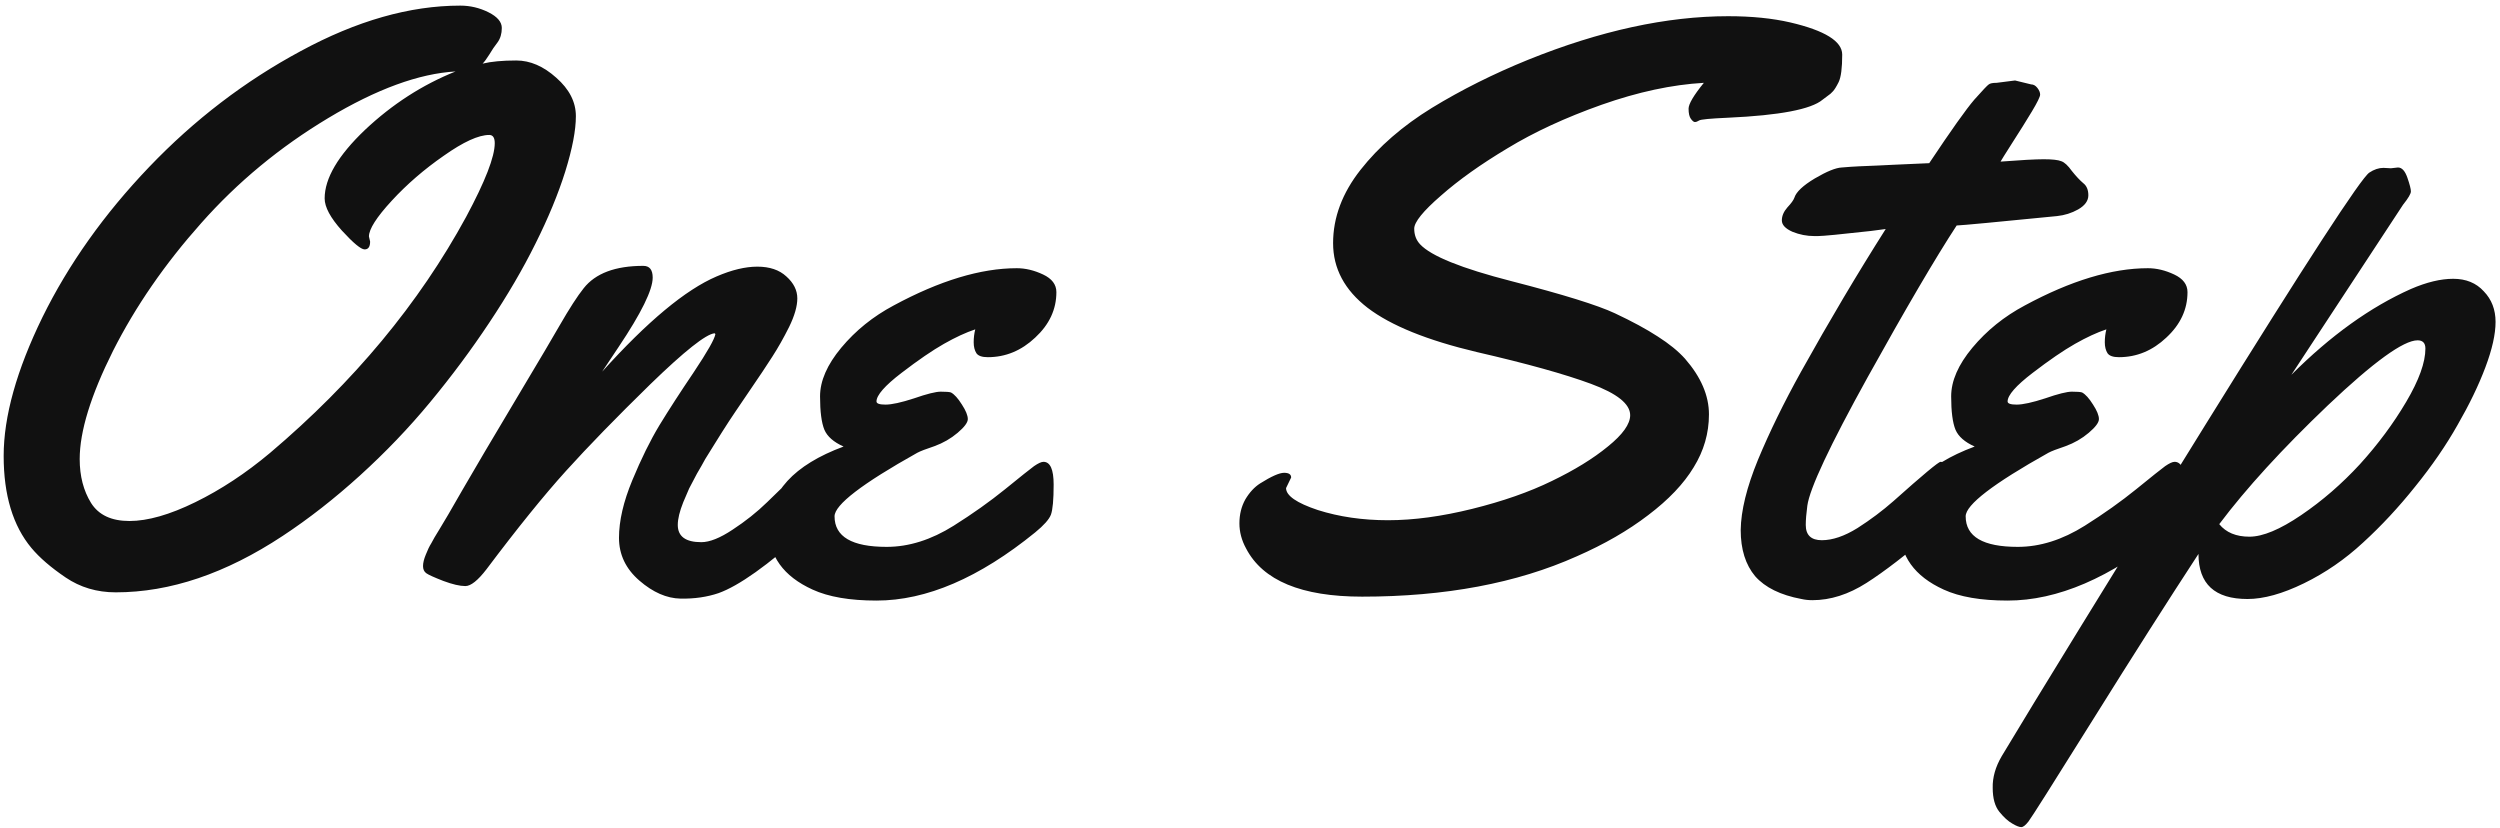 <svg width="299" height="99" viewBox="0 0 299 99" fill="none" xmlns="http://www.w3.org/2000/svg">
<path d="M61.75 7.234C63.406 7.234 65 7.922 66.531 9.297C68.094 10.672 68.875 12.203 68.875 13.891C68.875 15.578 68.453 17.781 67.609 20.5C66.766 23.188 65.578 26.062 64.047 29.125C62.547 32.156 60.703 35.312 58.516 38.594C56.359 41.844 54 45.016 51.438 48.109C48.906 51.172 46.109 54.094 43.047 56.875C40.016 59.625 36.938 62.031 33.812 64.094C27 68.594 20.344 70.844 13.844 70.844C11.594 70.844 9.594 70.25 7.844 69.062C6.094 67.875 4.734 66.703 3.766 65.547C1.547 62.891 0.438 59.219 0.438 54.531C0.438 49.812 1.984 44.281 5.078 37.938C8.203 31.594 12.453 25.609 17.828 19.984C23.234 14.328 29.281 9.703 35.969 6.109C42.656 2.484 49.016 0.672 55.047 0.672C56.234 0.672 57.359 0.938 58.422 1.469C59.484 2 60.016 2.625 60.016 3.344C60.016 4.031 59.844 4.609 59.5 5.078C59.156 5.516 58.828 6 58.516 6.531C58.203 7.031 57.938 7.391 57.719 7.609C58.75 7.359 60.094 7.234 61.75 7.234ZM44.266 28.891C44.266 29.516 44.047 29.828 43.609 29.828C43.172 29.828 42.266 29.078 40.891 27.578C39.516 26.047 38.828 24.766 38.828 23.734C38.828 21.328 40.438 18.594 43.656 15.531C46.906 12.469 50.516 10.141 54.484 8.547C50.109 8.797 45.031 10.656 39.25 14.125C33.469 17.594 28.406 21.781 24.062 26.688C19.719 31.562 16.203 36.656 13.516 41.969C10.859 47.281 9.531 51.594 9.531 54.906C9.531 56.938 9.984 58.688 10.891 60.156C11.797 61.594 13.328 62.312 15.484 62.312C17.672 62.312 20.297 61.562 23.359 60.062C26.422 58.562 29.406 56.594 32.312 54.156C42.312 45.688 50.125 36.281 55.75 25.938C58.031 21.688 59.172 18.75 59.172 17.125C59.172 16.469 58.953 16.141 58.516 16.141C57.234 16.141 55.422 16.969 53.078 18.625C50.734 20.25 48.656 22.047 46.844 24.016C45.031 25.984 44.125 27.406 44.125 28.281L44.266 28.891ZM81.062 62.781C81.062 64.156 82 64.844 83.875 64.844C84.875 64.844 86.125 64.344 87.625 63.344C89.156 62.344 90.531 61.25 91.75 60.062C95 56.844 96.844 55.234 97.281 55.234C98.094 55.234 98.5 56.406 98.5 58.75C98.5 61.094 97.766 62.703 96.297 63.578C91.828 67.609 88.375 70.062 85.938 70.938C84.562 71.406 83.047 71.625 81.391 71.594C79.734 71.562 78.094 70.844 76.469 69.438C74.844 68.031 74.031 66.328 74.031 64.328C74.031 62.297 74.562 60 75.625 57.438C76.688 54.875 77.766 52.688 78.859 50.875C79.984 49.031 81.359 46.906 82.984 44.5C84.609 42.062 85.469 40.547 85.562 39.953L85.469 39.859C84.438 39.953 81.875 41.984 77.781 45.953C73.719 49.922 70.359 53.375 67.703 56.312C65.047 59.25 61.875 63.172 58.188 68.078C57.156 69.422 56.312 70.094 55.656 70.094C55 70.094 54.125 69.891 53.031 69.484C51.906 69.047 51.219 68.734 50.969 68.547C50.719 68.359 50.594 68.078 50.594 67.703C50.594 67.328 50.703 66.875 50.922 66.344C51.141 65.781 51.359 65.328 51.578 64.984C51.766 64.609 52.094 64.047 52.562 63.297C53.031 62.547 53.953 60.969 55.328 58.562C56.734 56.125 58.875 52.5 61.75 47.688C64.625 42.875 66.344 39.969 66.906 38.969C68.094 36.906 69.062 35.406 69.812 34.469C71.219 32.688 73.594 31.797 76.938 31.797C77.688 31.797 78.062 32.266 78.062 33.203C78.062 34.672 76.703 37.438 73.984 41.5L72.016 44.453C77.422 38.453 81.984 34.656 85.703 33.062C87.516 32.281 89.141 31.891 90.578 31.891C92.047 31.891 93.203 32.281 94.047 33.062C94.922 33.844 95.359 34.719 95.359 35.688C95.359 36.625 95.031 37.766 94.375 39.109C93.719 40.422 93.047 41.609 92.359 42.672C91.703 43.703 90.828 45.016 89.734 46.609C88.641 48.203 88.047 49.078 87.953 49.234C87.859 49.359 87.609 49.734 87.203 50.359C86.828 50.953 86.547 51.391 86.359 51.672C86.172 51.953 85.859 52.453 85.422 53.172C84.984 53.859 84.625 54.438 84.344 54.906C84.094 55.375 83.766 55.953 83.359 56.641C82.984 57.328 82.672 57.922 82.422 58.422C82.203 58.922 81.969 59.469 81.719 60.062C81.281 61.156 81.062 62.062 81.062 62.781ZM126.344 34.938C126.344 37 125.5 38.812 123.812 40.375C122.156 41.938 120.266 42.719 118.141 42.719C117.453 42.719 117 42.562 116.781 42.25C116.562 41.906 116.453 41.469 116.453 40.938C116.453 40.406 116.516 39.891 116.641 39.391C115.516 39.766 114.266 40.344 112.891 41.125C111.516 41.906 109.828 43.062 107.828 44.594C105.828 46.125 104.828 47.266 104.828 48.016C104.828 48.266 105.188 48.391 105.906 48.391C106.656 48.391 107.797 48.141 109.328 47.641C110.859 47.109 111.922 46.844 112.516 46.844C113.141 46.844 113.547 46.875 113.734 46.938C114.141 47.156 114.578 47.641 115.047 48.391C115.516 49.109 115.75 49.688 115.75 50.125C115.75 50.531 115.344 51.078 114.531 51.766C113.719 52.453 112.797 52.984 111.766 53.359C110.734 53.703 110.047 53.969 109.703 54.156C103.109 57.844 99.812 60.375 99.812 61.75C99.812 64.188 101.891 65.406 106.047 65.406C108.703 65.406 111.375 64.562 114.062 62.875C116.344 61.438 118.391 59.984 120.203 58.516C122.047 57.016 123.203 56.094 123.672 55.75C124.172 55.406 124.547 55.234 124.797 55.234C125.609 55.234 126.016 56.141 126.016 57.953C126.016 59.766 125.906 60.969 125.688 61.562C125.469 62.125 124.844 62.828 123.812 63.672C117.125 69.109 110.797 71.828 104.828 71.828C101.641 71.828 99.094 71.391 97.188 70.516C93.688 68.922 91.938 66.484 91.938 63.203C91.938 58.891 94.922 55.625 100.891 53.406C99.703 52.875 98.938 52.203 98.594 51.391C98.25 50.547 98.078 49.219 98.078 47.406C98.078 45.562 98.922 43.625 100.609 41.594C102.328 39.531 104.422 37.844 106.891 36.531C112.391 33.562 117.297 32.078 121.609 32.078C122.641 32.078 123.688 32.328 124.75 32.828C125.812 33.328 126.344 34.031 126.344 34.938ZM154.422 57.109L153.812 58.375C153.812 59.281 155.078 60.156 157.609 61C160.172 61.812 162.969 62.219 166 62.219C169.062 62.219 172.422 61.766 176.078 60.859C179.734 59.953 182.906 58.844 185.594 57.531C188.312 56.219 190.547 54.844 192.297 53.406C194.078 51.969 194.969 50.719 194.969 49.656C194.969 48.312 193.406 47.062 190.281 45.906C187.156 44.75 182.609 43.484 176.641 42.109C170.703 40.703 166.344 38.938 163.562 36.812C160.812 34.688 159.438 32.109 159.438 29.078C159.438 26.016 160.531 23.094 162.719 20.312C164.906 17.531 167.75 15.062 171.25 12.906C174.781 10.75 178.625 8.828 182.781 7.141C191.375 3.672 199.344 1.938 206.688 1.938C209.5 1.938 211.984 2.188 214.141 2.688C218.266 3.656 220.328 4.938 220.328 6.531C220.328 8.125 220.188 9.219 219.906 9.812C219.625 10.375 219.391 10.75 219.203 10.938C219.047 11.125 218.828 11.312 218.547 11.5C218.297 11.688 218.109 11.828 217.984 11.922C216.609 13.078 212.844 13.797 206.688 14.078C204.562 14.172 203.406 14.281 203.219 14.406C203.031 14.531 202.859 14.594 202.703 14.594C202.578 14.594 202.422 14.469 202.234 14.219C202.047 13.969 201.953 13.562 201.953 13C201.953 12.438 202.562 11.406 203.781 9.906C199.969 10.125 195.891 11 191.547 12.531C187.234 14.062 183.484 15.797 180.297 17.734C177.109 19.641 174.453 21.531 172.328 23.406C170.203 25.25 169.141 26.562 169.141 27.344C169.141 28.094 169.375 28.719 169.844 29.219C171.156 30.625 174.797 32.094 180.766 33.625C186.953 35.219 191.078 36.5 193.141 37.469C195.203 38.438 196.906 39.359 198.25 40.234C199.625 41.109 200.719 42 201.531 42.906C203.438 45.094 204.391 47.312 204.391 49.562C204.391 51.812 203.781 53.922 202.562 55.891C201.375 57.859 199.562 59.766 197.125 61.609C194.719 63.453 191.875 65.094 188.594 66.531C181.406 69.75 172.844 71.359 162.906 71.359C155.656 71.359 151.031 69.438 149.031 65.594C148.5 64.625 148.234 63.625 148.234 62.594C148.234 61.531 148.469 60.578 148.938 59.734C149.438 58.891 150.031 58.25 150.719 57.812C152.062 56.969 153.016 56.547 153.578 56.547C154.141 56.547 154.422 56.734 154.422 57.109ZM241 9.625L242.922 10.094C243.203 10.094 243.453 10.234 243.672 10.516C243.891 10.797 244 11.062 244 11.312C244 11.562 243.672 12.234 243.016 13.328C242.359 14.422 241.578 15.672 240.672 17.078C239.797 18.453 239.328 19.203 239.266 19.328C241.703 19.141 243.422 19.047 244.422 19.047C245.453 19.047 246.156 19.125 246.531 19.281C246.906 19.406 247.328 19.797 247.797 20.453C248.297 21.078 248.75 21.562 249.156 21.906C249.562 22.219 249.766 22.703 249.766 23.359C249.766 24.016 249.359 24.578 248.547 25.047C247.766 25.484 246.922 25.75 246.016 25.844C238.766 26.562 234.766 26.938 234.016 26.969C231.484 30.844 227.938 36.891 223.375 45.109C218.844 53.297 216.438 58.422 216.156 60.484C216.031 61.422 215.969 62.188 215.969 62.781C215.969 64 216.609 64.609 217.891 64.609C219.172 64.609 220.594 64.125 222.156 63.156C223.719 62.156 225.156 61.078 226.469 59.922C229.969 56.797 231.844 55.234 232.094 55.234C232.906 55.234 233.312 56.641 233.312 59.453C233.312 60.984 232.609 62.359 231.203 63.578C228.047 66.297 225.391 68.344 223.234 69.719C221.078 71.094 218.922 71.781 216.766 71.781C216.297 71.781 215.859 71.734 215.453 71.641C212.953 71.172 211.109 70.266 209.922 68.922C208.766 67.547 208.188 65.703 208.188 63.391C208.219 61.078 208.906 58.281 210.25 55C211.625 51.688 213.344 48.172 215.406 44.453C218.781 38.391 222.156 32.703 225.531 27.391L223.75 27.625C220.125 28.031 218.016 28.234 217.422 28.234H217C216.094 28.234 215.219 28.062 214.375 27.719C213.531 27.344 213.109 26.891 213.109 26.359C213.109 25.828 213.328 25.312 213.766 24.812C214.234 24.312 214.516 23.922 214.609 23.641C214.828 22.953 215.641 22.188 217.047 21.344C218.484 20.5 219.562 20.062 220.281 20.031C221 19.969 221.688 19.922 222.344 19.891C223.031 19.859 223.781 19.828 224.594 19.797C225.438 19.766 226.078 19.734 226.516 19.703L230.734 19.516C233.359 15.578 235.156 13.047 236.125 11.922C237.125 10.797 237.703 10.188 237.859 10.094C238.016 9.969 238.328 9.906 238.797 9.906L241 9.625ZM261.625 34.938C261.625 37 260.781 38.812 259.094 40.375C257.438 41.938 255.547 42.719 253.422 42.719C252.734 42.719 252.281 42.562 252.062 42.25C251.844 41.906 251.734 41.469 251.734 40.938C251.734 40.406 251.797 39.891 251.922 39.391C250.797 39.766 249.547 40.344 248.172 41.125C246.797 41.906 245.109 43.062 243.109 44.594C241.109 46.125 240.109 47.266 240.109 48.016C240.109 48.266 240.469 48.391 241.188 48.391C241.938 48.391 243.078 48.141 244.609 47.641C246.141 47.109 247.203 46.844 247.797 46.844C248.422 46.844 248.828 46.875 249.016 46.938C249.422 47.156 249.859 47.641 250.328 48.391C250.797 49.109 251.031 49.688 251.031 50.125C251.031 50.531 250.625 51.078 249.812 51.766C249 52.453 248.078 52.984 247.047 53.359C246.016 53.703 245.328 53.969 244.984 54.156C238.391 57.844 235.094 60.375 235.094 61.75C235.094 64.188 237.172 65.406 241.328 65.406C243.984 65.406 246.656 64.562 249.344 62.875C251.625 61.438 253.672 59.984 255.484 58.516C257.328 57.016 258.484 56.094 258.953 55.75C259.453 55.406 259.828 55.234 260.078 55.234C260.891 55.234 261.297 56.141 261.297 57.953C261.297 59.766 261.188 60.969 260.969 61.562C260.75 62.125 260.125 62.828 259.094 63.672C252.406 69.109 246.078 71.828 240.109 71.828C236.922 71.828 234.375 71.391 232.469 70.516C228.969 68.922 227.219 66.484 227.219 63.203C227.219 58.891 230.203 55.625 236.172 53.406C234.984 52.875 234.219 52.203 233.875 51.391C233.531 50.547 233.359 49.219 233.359 47.406C233.359 45.562 234.203 43.625 235.891 41.594C237.609 39.531 239.703 37.844 242.172 36.531C247.672 33.562 252.578 32.078 256.891 32.078C257.922 32.078 258.969 32.328 260.031 32.828C261.094 33.328 261.625 34.031 261.625 34.938ZM285.953 20.125L286.797 20.031C287.266 20.031 287.641 20.438 287.922 21.25C288.203 22.062 288.344 22.609 288.344 22.891C288.344 23.172 288.031 23.703 287.406 24.484L274.047 44.828C278.734 40.141 283.5 36.719 288.344 34.562C290.219 33.75 291.906 33.344 293.406 33.344C294.938 33.344 296.156 33.844 297.062 34.844C298 35.812 298.469 37.031 298.469 38.5C298.469 39.969 298.062 41.781 297.25 43.938C296.438 46.094 295.328 48.391 293.922 50.828C292.547 53.266 290.859 55.719 288.859 58.188C286.891 60.656 284.812 62.891 282.625 64.891C280.469 66.891 278.109 68.516 275.547 69.766C272.984 71.016 270.734 71.641 268.797 71.641C264.891 71.641 262.938 69.844 262.938 66.25C259.281 71.844 255.062 78.469 250.281 86.125C245.5 93.781 242.938 97.828 242.594 98.266C242.25 98.703 241.969 98.922 241.75 98.922C241.5 98.922 241.141 98.781 240.672 98.5C240.172 98.219 239.656 97.75 239.125 97.094C238.594 96.438 238.328 95.484 238.328 94.234C238.297 92.984 238.656 91.719 239.406 90.438C243.625 83.406 251.75 70.188 263.781 50.781C275.844 31.344 282.375 21.297 283.375 20.641C283.938 20.266 284.5 20.078 285.062 20.078L285.953 20.125ZM290.078 41.688C290.078 41.031 289.766 40.703 289.141 40.703C287.453 40.703 283.875 43.297 278.406 48.484C272.969 53.672 268.641 58.406 265.422 62.688C266.234 63.688 267.438 64.188 269.031 64.188C270.625 64.188 272.688 63.328 275.219 61.609C277.75 59.891 280.094 57.859 282.25 55.516C284.406 53.141 286.25 50.656 287.781 48.062C289.312 45.469 290.078 43.344 290.078 41.688Z" fill="#111111"/>
</svg>
